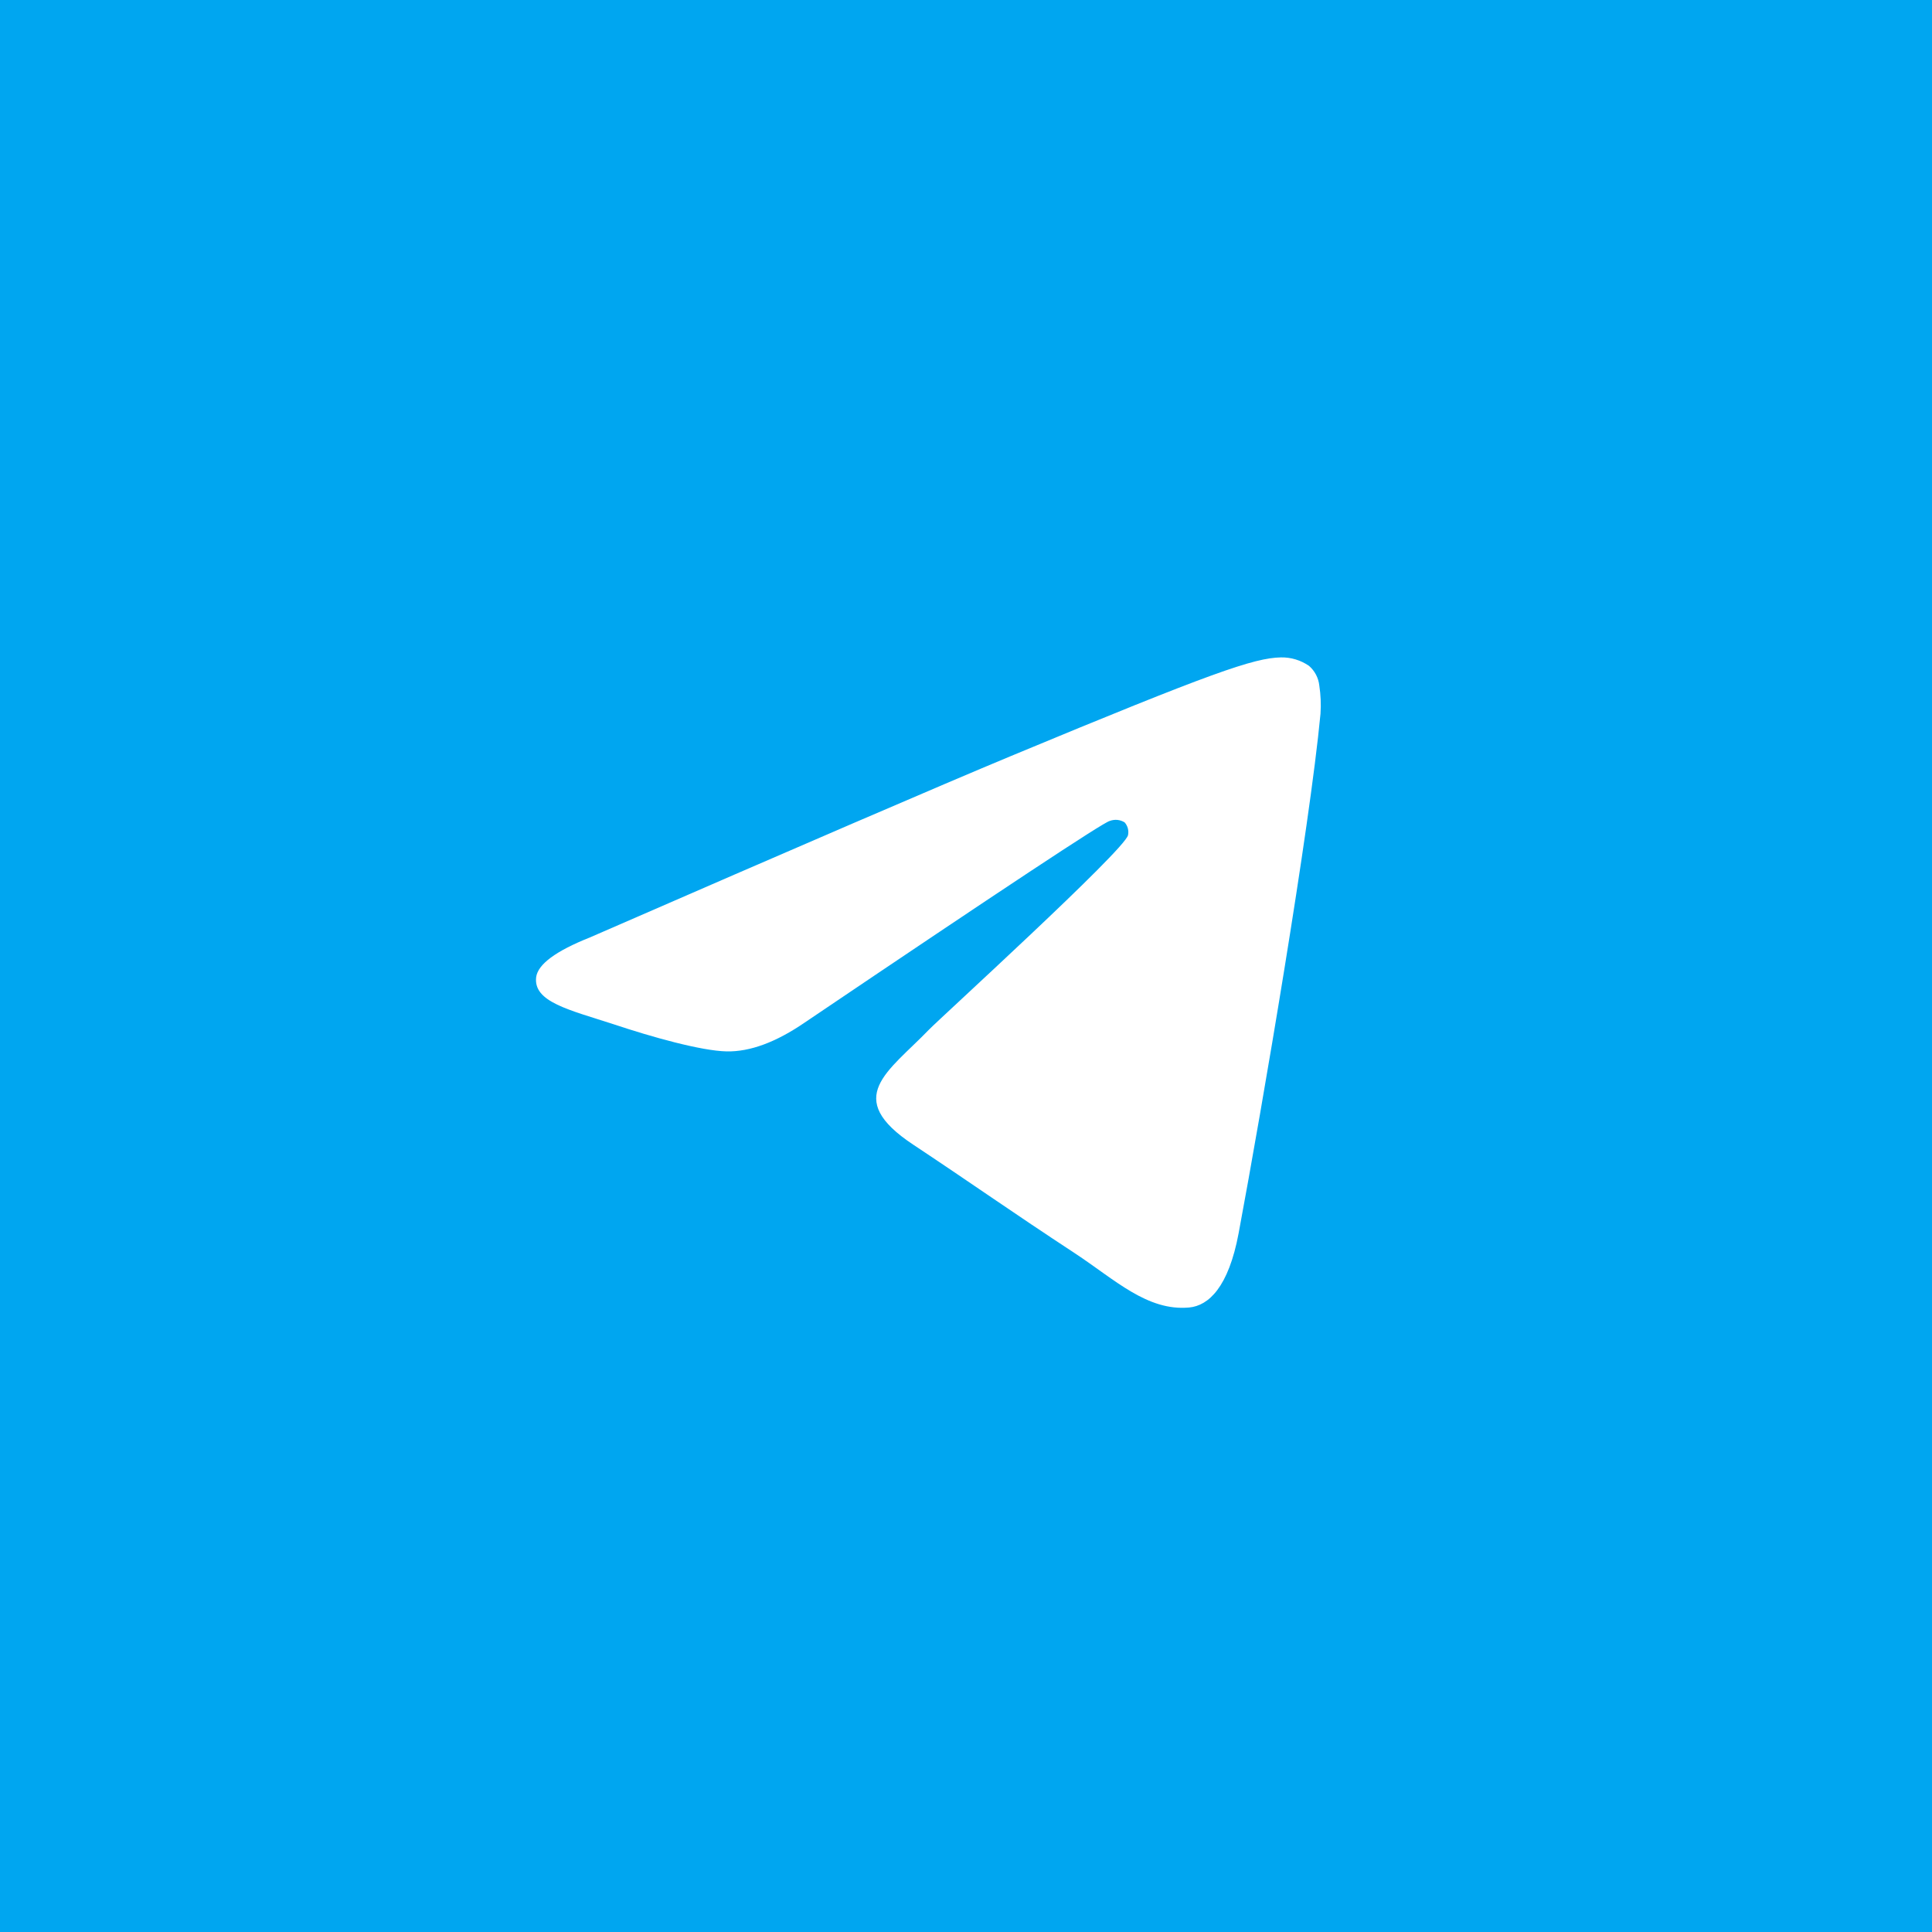 <?xml version="1.0" encoding="UTF-8"?> <svg xmlns="http://www.w3.org/2000/svg" width="240" height="240" viewBox="0 0 240 240" fill="none"> <path d="M0 0H240V240H0V0Z" fill="#00A6F0"></path> <path fill-rule="evenodd" clip-rule="evenodd" d="M73.283 116.451C99.454 105.048 116.904 97.53 125.634 93.897C150.566 83.532 155.773 81.732 159.122 81.665C160.364 81.641 161.582 82.007 162.605 82.712C163.322 83.331 163.78 84.198 163.886 85.139C164.066 86.311 164.116 87.499 164.036 88.681C162.688 102.913 156.836 137.314 153.864 153.213C152.608 159.911 150.13 162.196 147.727 162.422C142.52 162.9 138.518 158.973 133.495 155.666C125.592 150.484 121.129 147.294 113.46 142.204C104.594 136.343 110.346 133.153 115.394 127.913C116.717 126.54 139.674 105.643 140.126 103.751C140.185 103.471 140.178 103.182 140.106 102.906C140.033 102.629 139.896 102.374 139.707 102.16C139.432 101.988 139.121 101.883 138.798 101.852C138.476 101.822 138.151 101.867 137.848 101.984C137.061 102.157 124.442 110.499 99.99 127.008C96.406 129.47 93.161 130.67 90.253 130.608C87.046 130.533 80.885 128.792 76.297 127.26C70.679 125.434 66.25 124.472 66.602 121.399C66.808 119.792 69.035 118.142 73.283 116.451Z" fill="white"></path> </svg> 